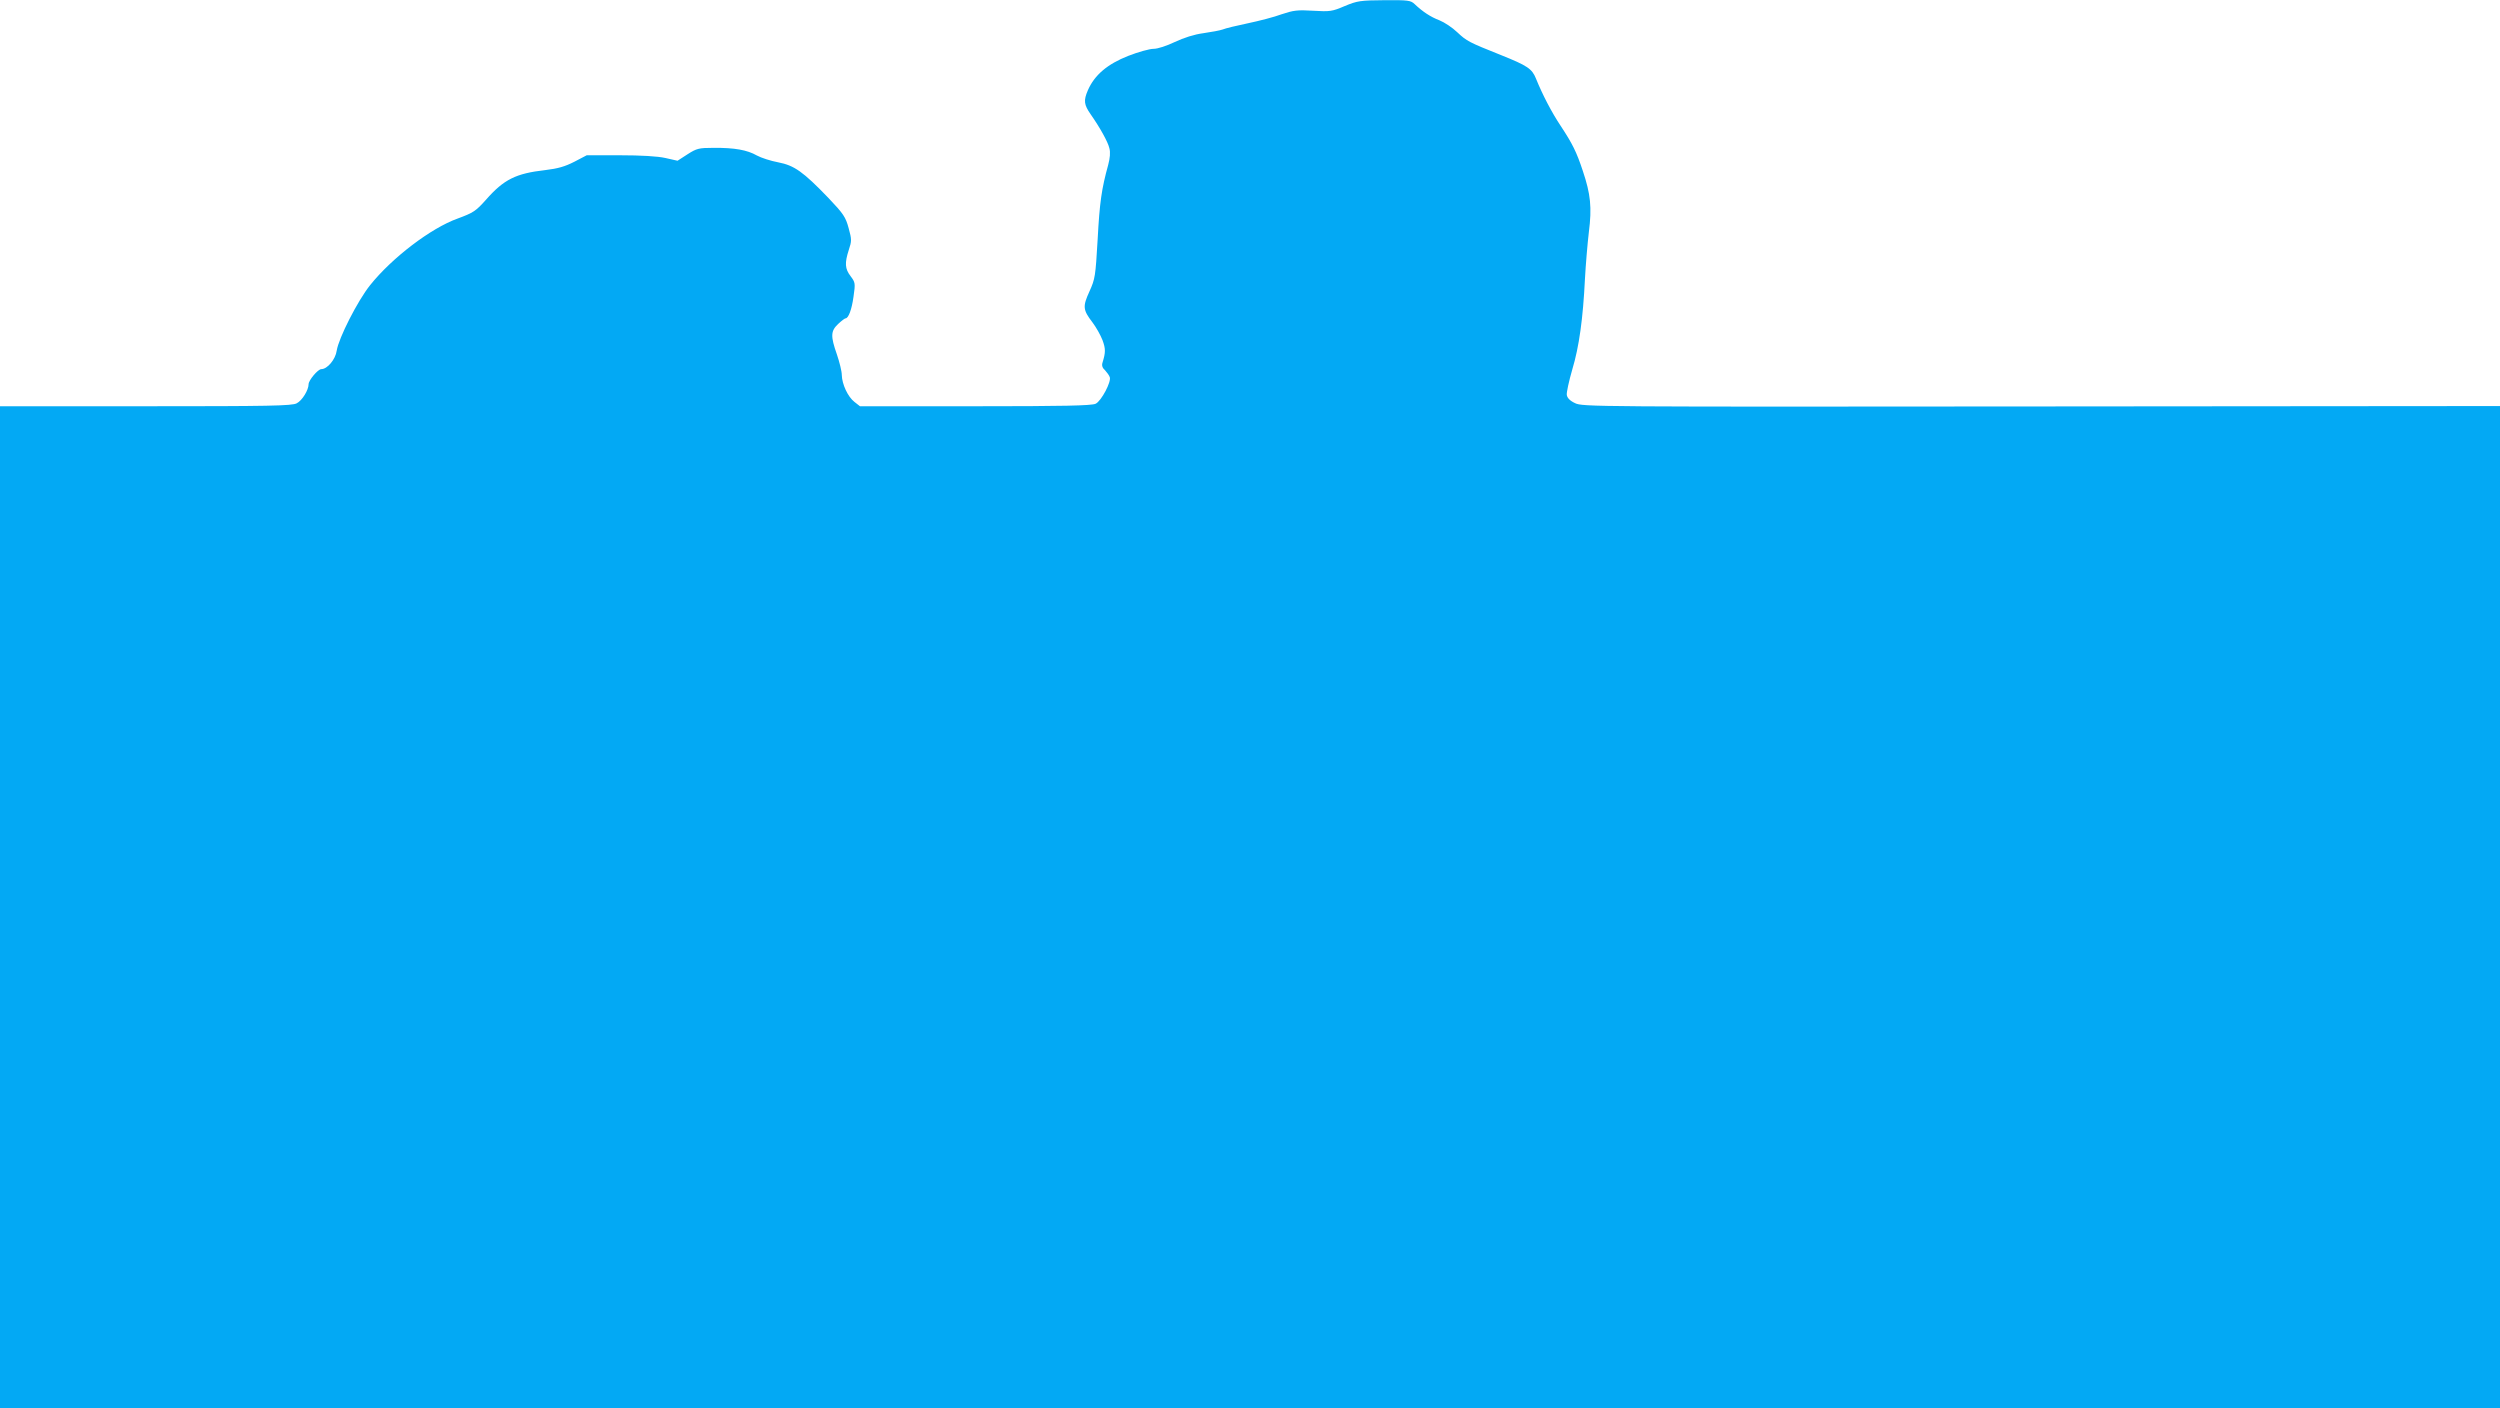 <?xml version="1.0" standalone="no"?>
<!DOCTYPE svg PUBLIC "-//W3C//DTD SVG 20010904//EN"
 "http://www.w3.org/TR/2001/REC-SVG-20010904/DTD/svg10.dtd">
<svg version="1.0" xmlns="http://www.w3.org/2000/svg"
 width="1280pt" height="721pt" viewBox="0 0 1280 721"
 preserveAspectRatio="xMidYMid meet">
<g transform="translate(0,721) scale(0.1,-0.1)"
fill="#03a9f4" stroke="none">
<path d="M6885 7179 c-65 -28 -76 -29 -162 -24 -80 5 -101 2 -161 -18 -37 -14
-115 -34 -172 -46 -58 -12 -116 -26 -130 -32 -14 -5 -58 -13 -99 -19 -46 -6
-99 -23 -146 -45 -42 -20 -87 -35 -109 -35 -20 0 -78 -16 -129 -36 -107 -42
-173 -98 -207 -176 -23 -53 -20 -74 14 -123 47 -67 89 -142 96 -174 6 -21 3
-51 -6 -85 -34 -123 -44 -193 -54 -381 -11 -190 -13 -203 -42 -267 -35 -77
-34 -94 15 -158 19 -25 42 -66 52 -92 16 -44 16 -62 0 -114 -5 -15 -1 -28 13
-40 10 -11 21 -26 24 -35 9 -23 -43 -122 -72 -136 -19 -10 -167 -13 -616 -13
l-591 0 -28 22 c-34 26 -64 91 -65 138 0 19 -12 67 -25 105 -33 94 -32 120 6
156 17 16 34 29 38 29 15 0 32 45 41 111 10 69 9 73 -15 105 -29 38 -31 67 -9
135 15 45 15 53 -1 111 -15 56 -26 73 -103 154 -130 135 -175 167 -258 183
-38 7 -87 23 -109 35 -49 28 -114 40 -222 39 -75 0 -86 -3 -133 -33 l-51 -33
-62 14 c-39 9 -125 14 -233 14 l-170 0 -63 -33 c-49 -25 -84 -35 -150 -43
-149 -17 -211 -47 -303 -152 -52 -58 -64 -66 -145 -96 -137 -49 -336 -201
-448 -341 -64 -80 -161 -271 -171 -335 -6 -45 -48 -95 -79 -95 -17 0 -65 -57
-65 -77 0 -30 -33 -84 -61 -98 -24 -13 -140 -15 -774 -15 l-745 0 0 -2565 0
-2565 6400 0 6400 0 0 2566 0 2565 -2348 -2 c-2295 -2 -2350 -2 -2388 17 -26
12 -40 27 -42 42 -2 12 11 71 28 130 35 116 55 260 65 465 4 73 13 180 20 239
16 126 9 194 -31 313 -32 97 -53 139 -113 230 -46 69 -93 159 -127 243 -20 50
-44 66 -179 120 -165 66 -175 71 -224 117 -25 24 -66 51 -91 61 -45 17 -86 44
-127 83 -20 19 -33 21 -155 20 -123 -1 -138 -3 -203 -30z"/>
</g>
</svg>
